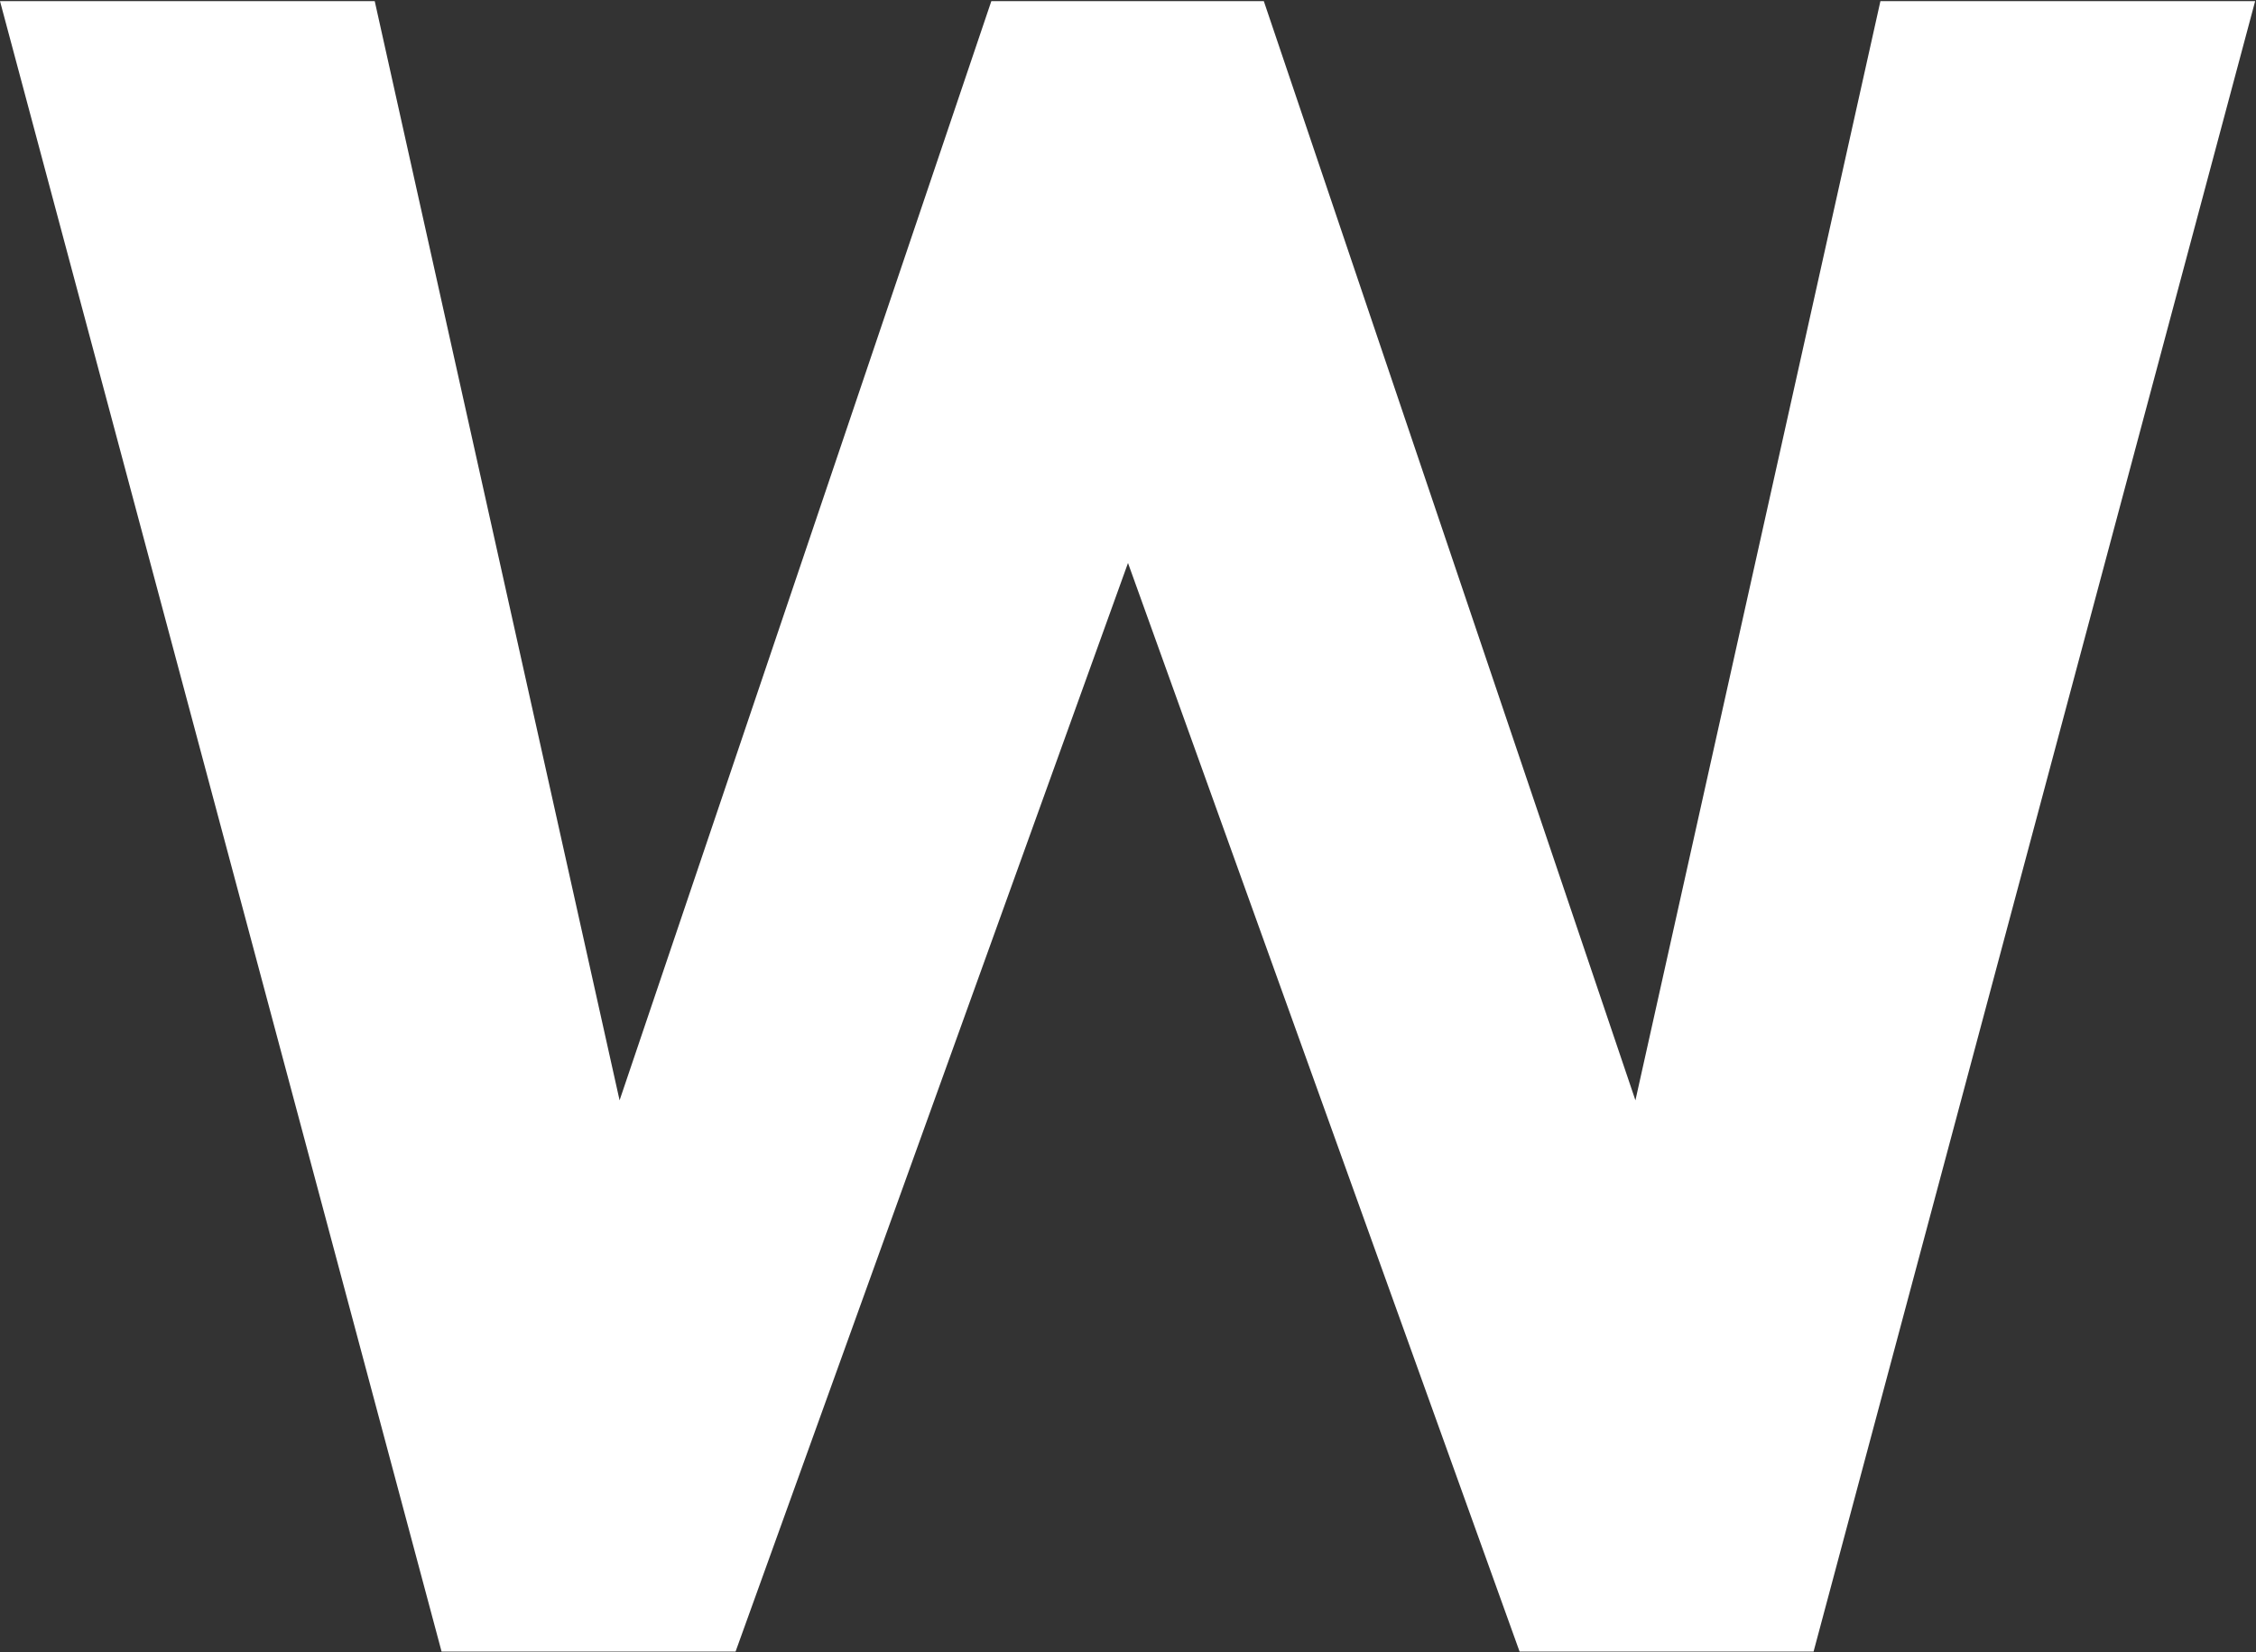 <svg version="1.2" xmlns="http://www.w3.org/2000/svg" viewBox="0 0 1593 1167" width="1593" height="1167">
	<rect x="0" y="0" width="1593" height="1167" fill="#333333" stroke="none"/>
	<title>WDI</title>
	<style>
		.s0 { fill: #ffffff } 
	</style>
	<path id="Layer" fill-rule="evenodd" class="s0" d="m1592.4 0.8l-311.8 1165.6h-207.6l-276.5-768.8-277.1 768.8h-207.6l-311.8-1165.6h264.6l172.9 776.3 262.5-776.3h192.4l262.4 776.3 173-776.3z"/>
</svg>